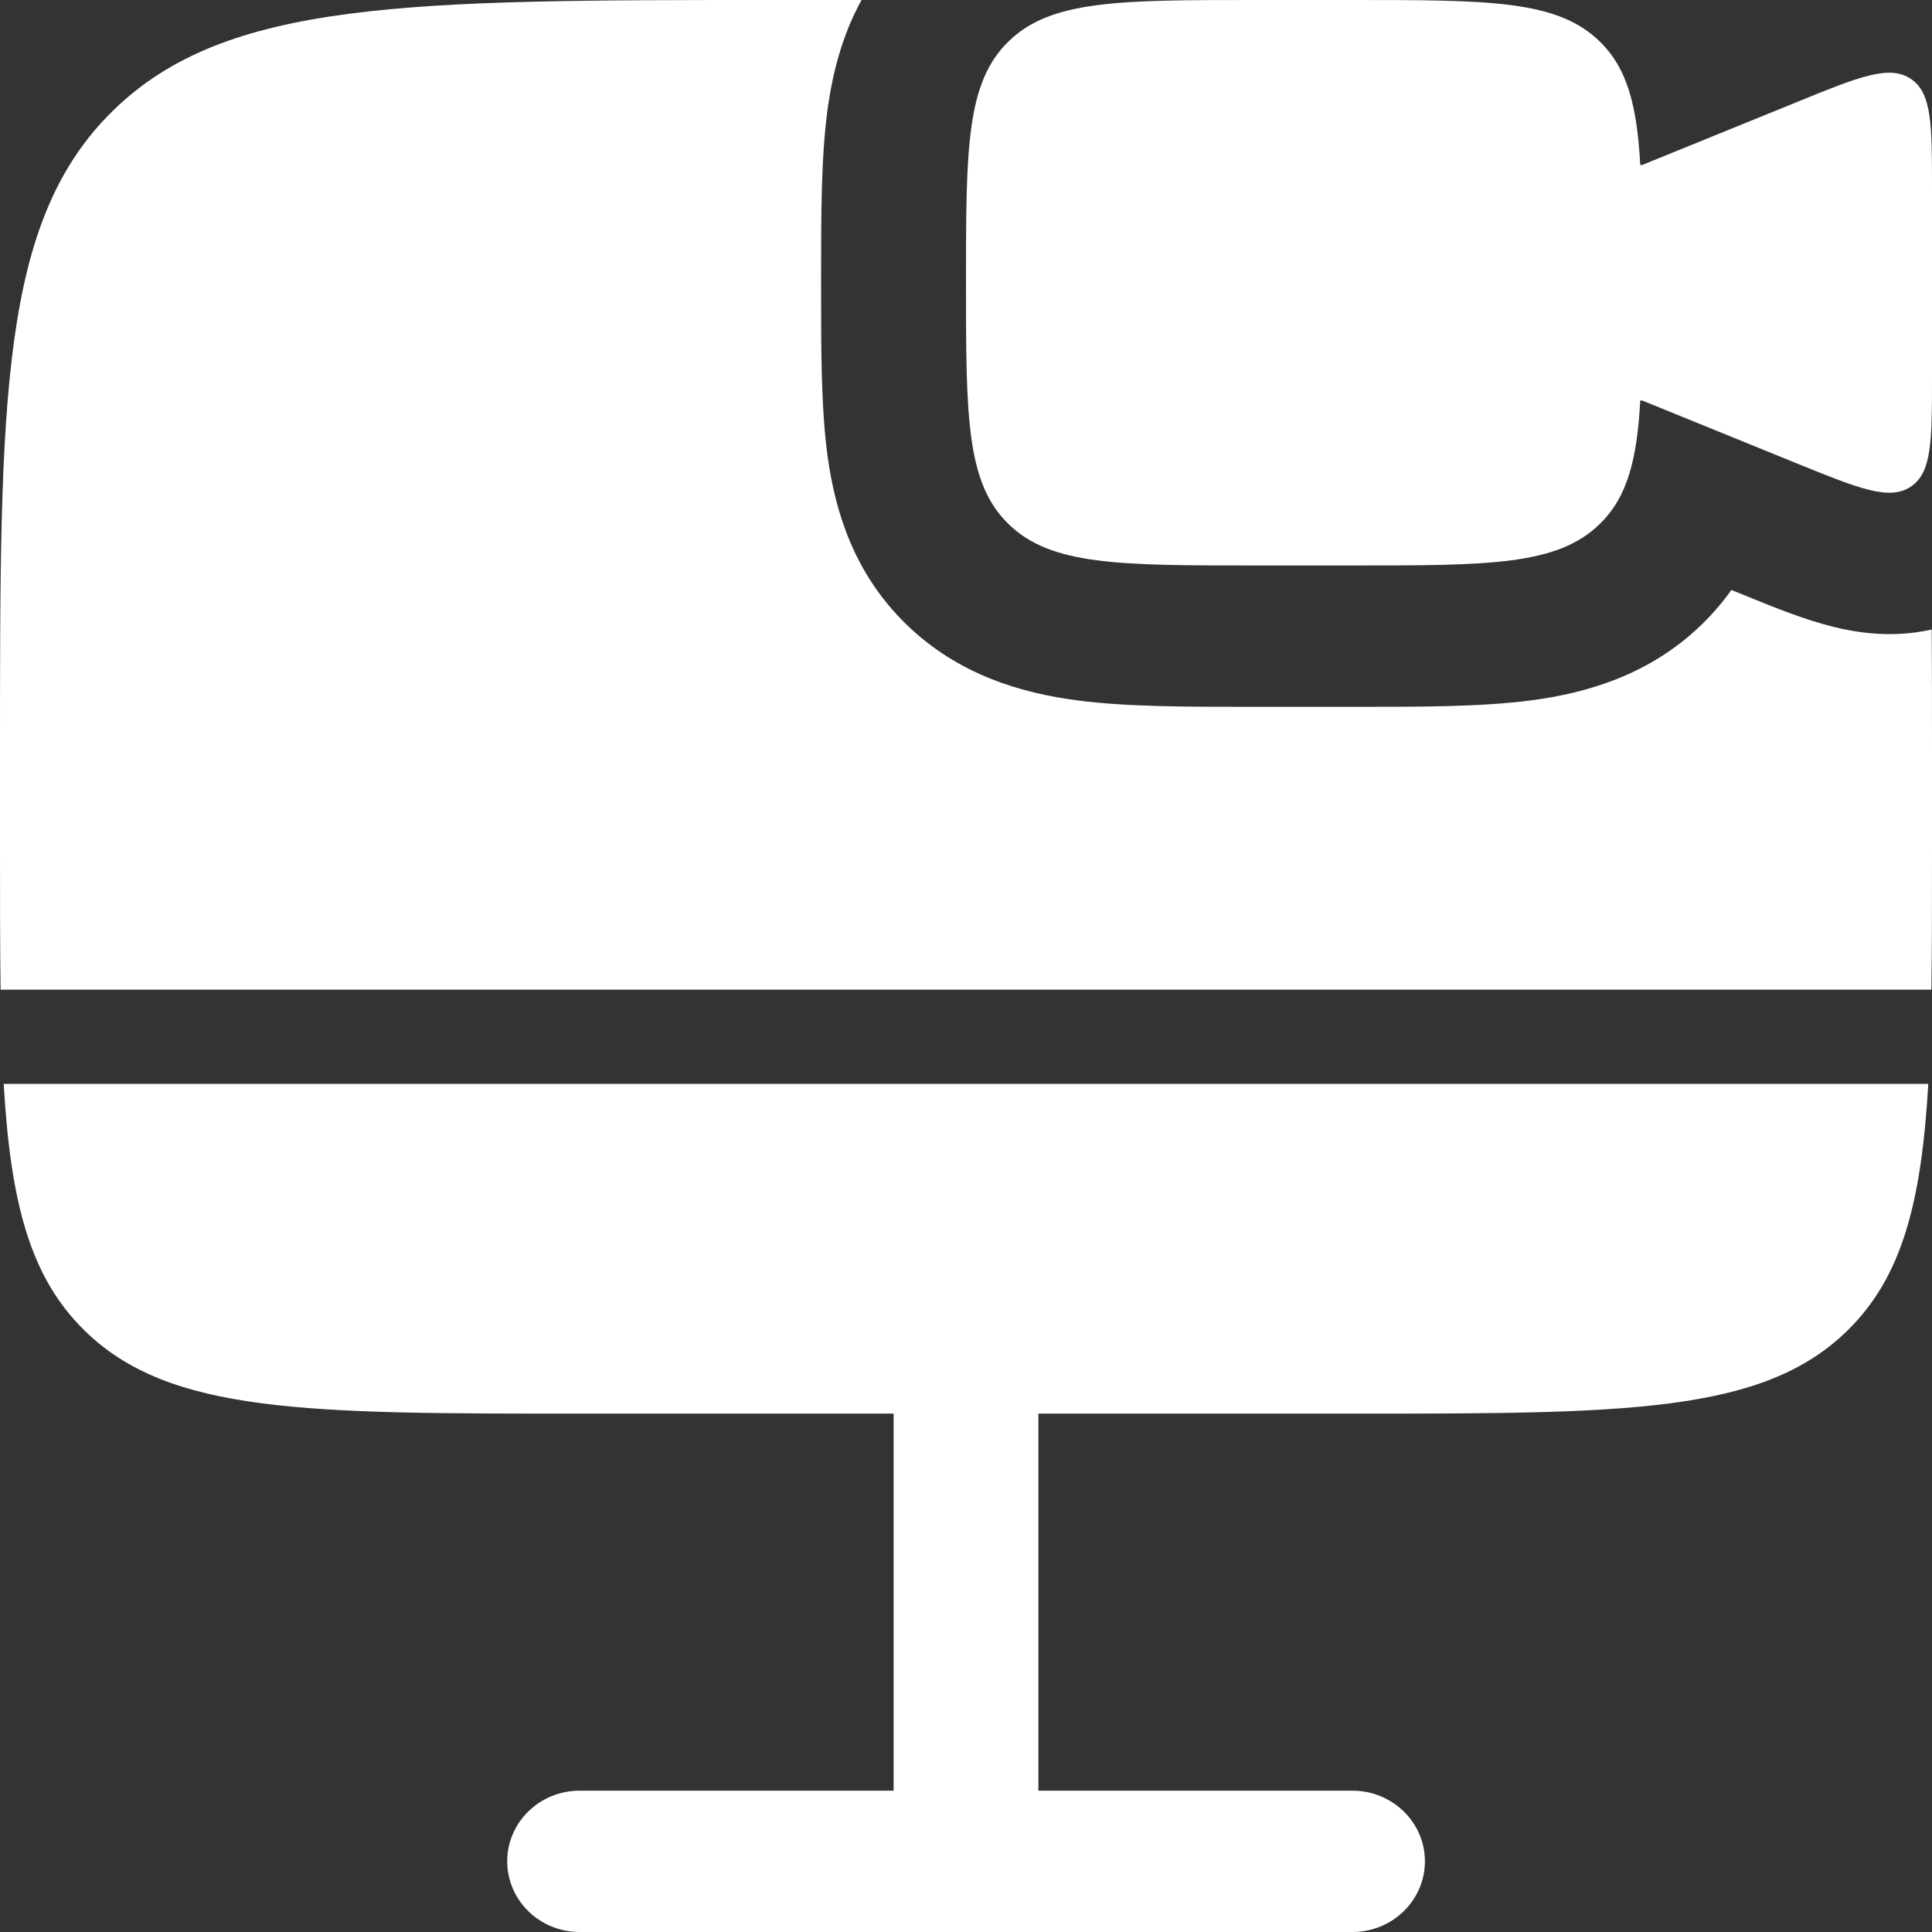 <?xml version="1.0" encoding="UTF-8"?> <svg xmlns="http://www.w3.org/2000/svg" width="13" height="13" viewBox="0 0 13 13" fill="none"><rect x="0" y="0" width="13" height="13" fill="#333333" stroke="none"/><path d="M9.1 0H8.45C7.531 0 7.071 0 6.786 0.279C6.5 0.557 6.5 1.006 6.5 1.902C6.5 2.799 6.5 3.248 6.786 3.526C7.071 3.805 7.531 3.805 8.45 3.805H9.1C10.019 3.805 10.479 3.805 10.764 3.526C10.95 3.346 11.015 3.094 11.037 2.695H11.05L12.1 3.122C12.507 3.287 12.711 3.37 12.855 3.276C13 3.182 13 2.967 13 2.537V1.268C13 0.838 13 0.623 12.855 0.529C12.711 0.435 12.507 0.517 12.1 0.683L11.05 1.11H11.037C11.015 0.711 10.95 0.459 10.764 0.279C10.479 0 10.019 0 9.1 0Z" fill="white"></path><path d="M3.9 9.512C2.062 9.512 1.142 9.512 0.571 8.955C0.201 8.594 0.071 8.09 0.025 7.293H12.975C12.929 8.09 12.799 8.594 12.429 8.955C11.858 9.512 10.938 9.512 9.1 9.512H6.987V12.049H9.1C9.369 12.049 9.588 12.262 9.588 12.524C9.588 12.787 9.369 13 9.1 13H3.9C3.631 13 3.413 12.787 3.413 12.524C3.413 12.262 3.631 12.049 3.9 12.049H6.013V9.512H3.9Z" fill="white"></path><path d="M13 5.073V5.707C13 6.057 13 6.373 12.996 6.659H0.004C-2.66358e-08 6.373 0 6.057 0 5.707V5.073C0 2.682 0 1.486 0.762 0.743C1.523 0 2.749 0 5.2 0H5.797C5.663 0.244 5.602 0.498 5.569 0.732C5.525 1.055 5.525 1.447 5.525 1.851L5.525 1.902L5.525 1.954C5.525 2.358 5.525 2.75 5.569 3.073C5.62 3.437 5.742 3.853 6.096 4.199C6.45 4.544 6.877 4.664 7.25 4.713C7.582 4.756 7.983 4.756 8.397 4.756L8.45 4.756H9.1L9.153 4.756C9.567 4.756 9.968 4.756 10.3 4.713C10.673 4.664 11.1 4.544 11.454 4.199C11.529 4.125 11.594 4.049 11.65 3.97L11.725 4L11.762 4.015C11.931 4.084 12.145 4.171 12.337 4.218C12.489 4.256 12.731 4.296 12.998 4.236C13 4.497 13 4.776 13 5.073Z" fill="white"></path></svg> 